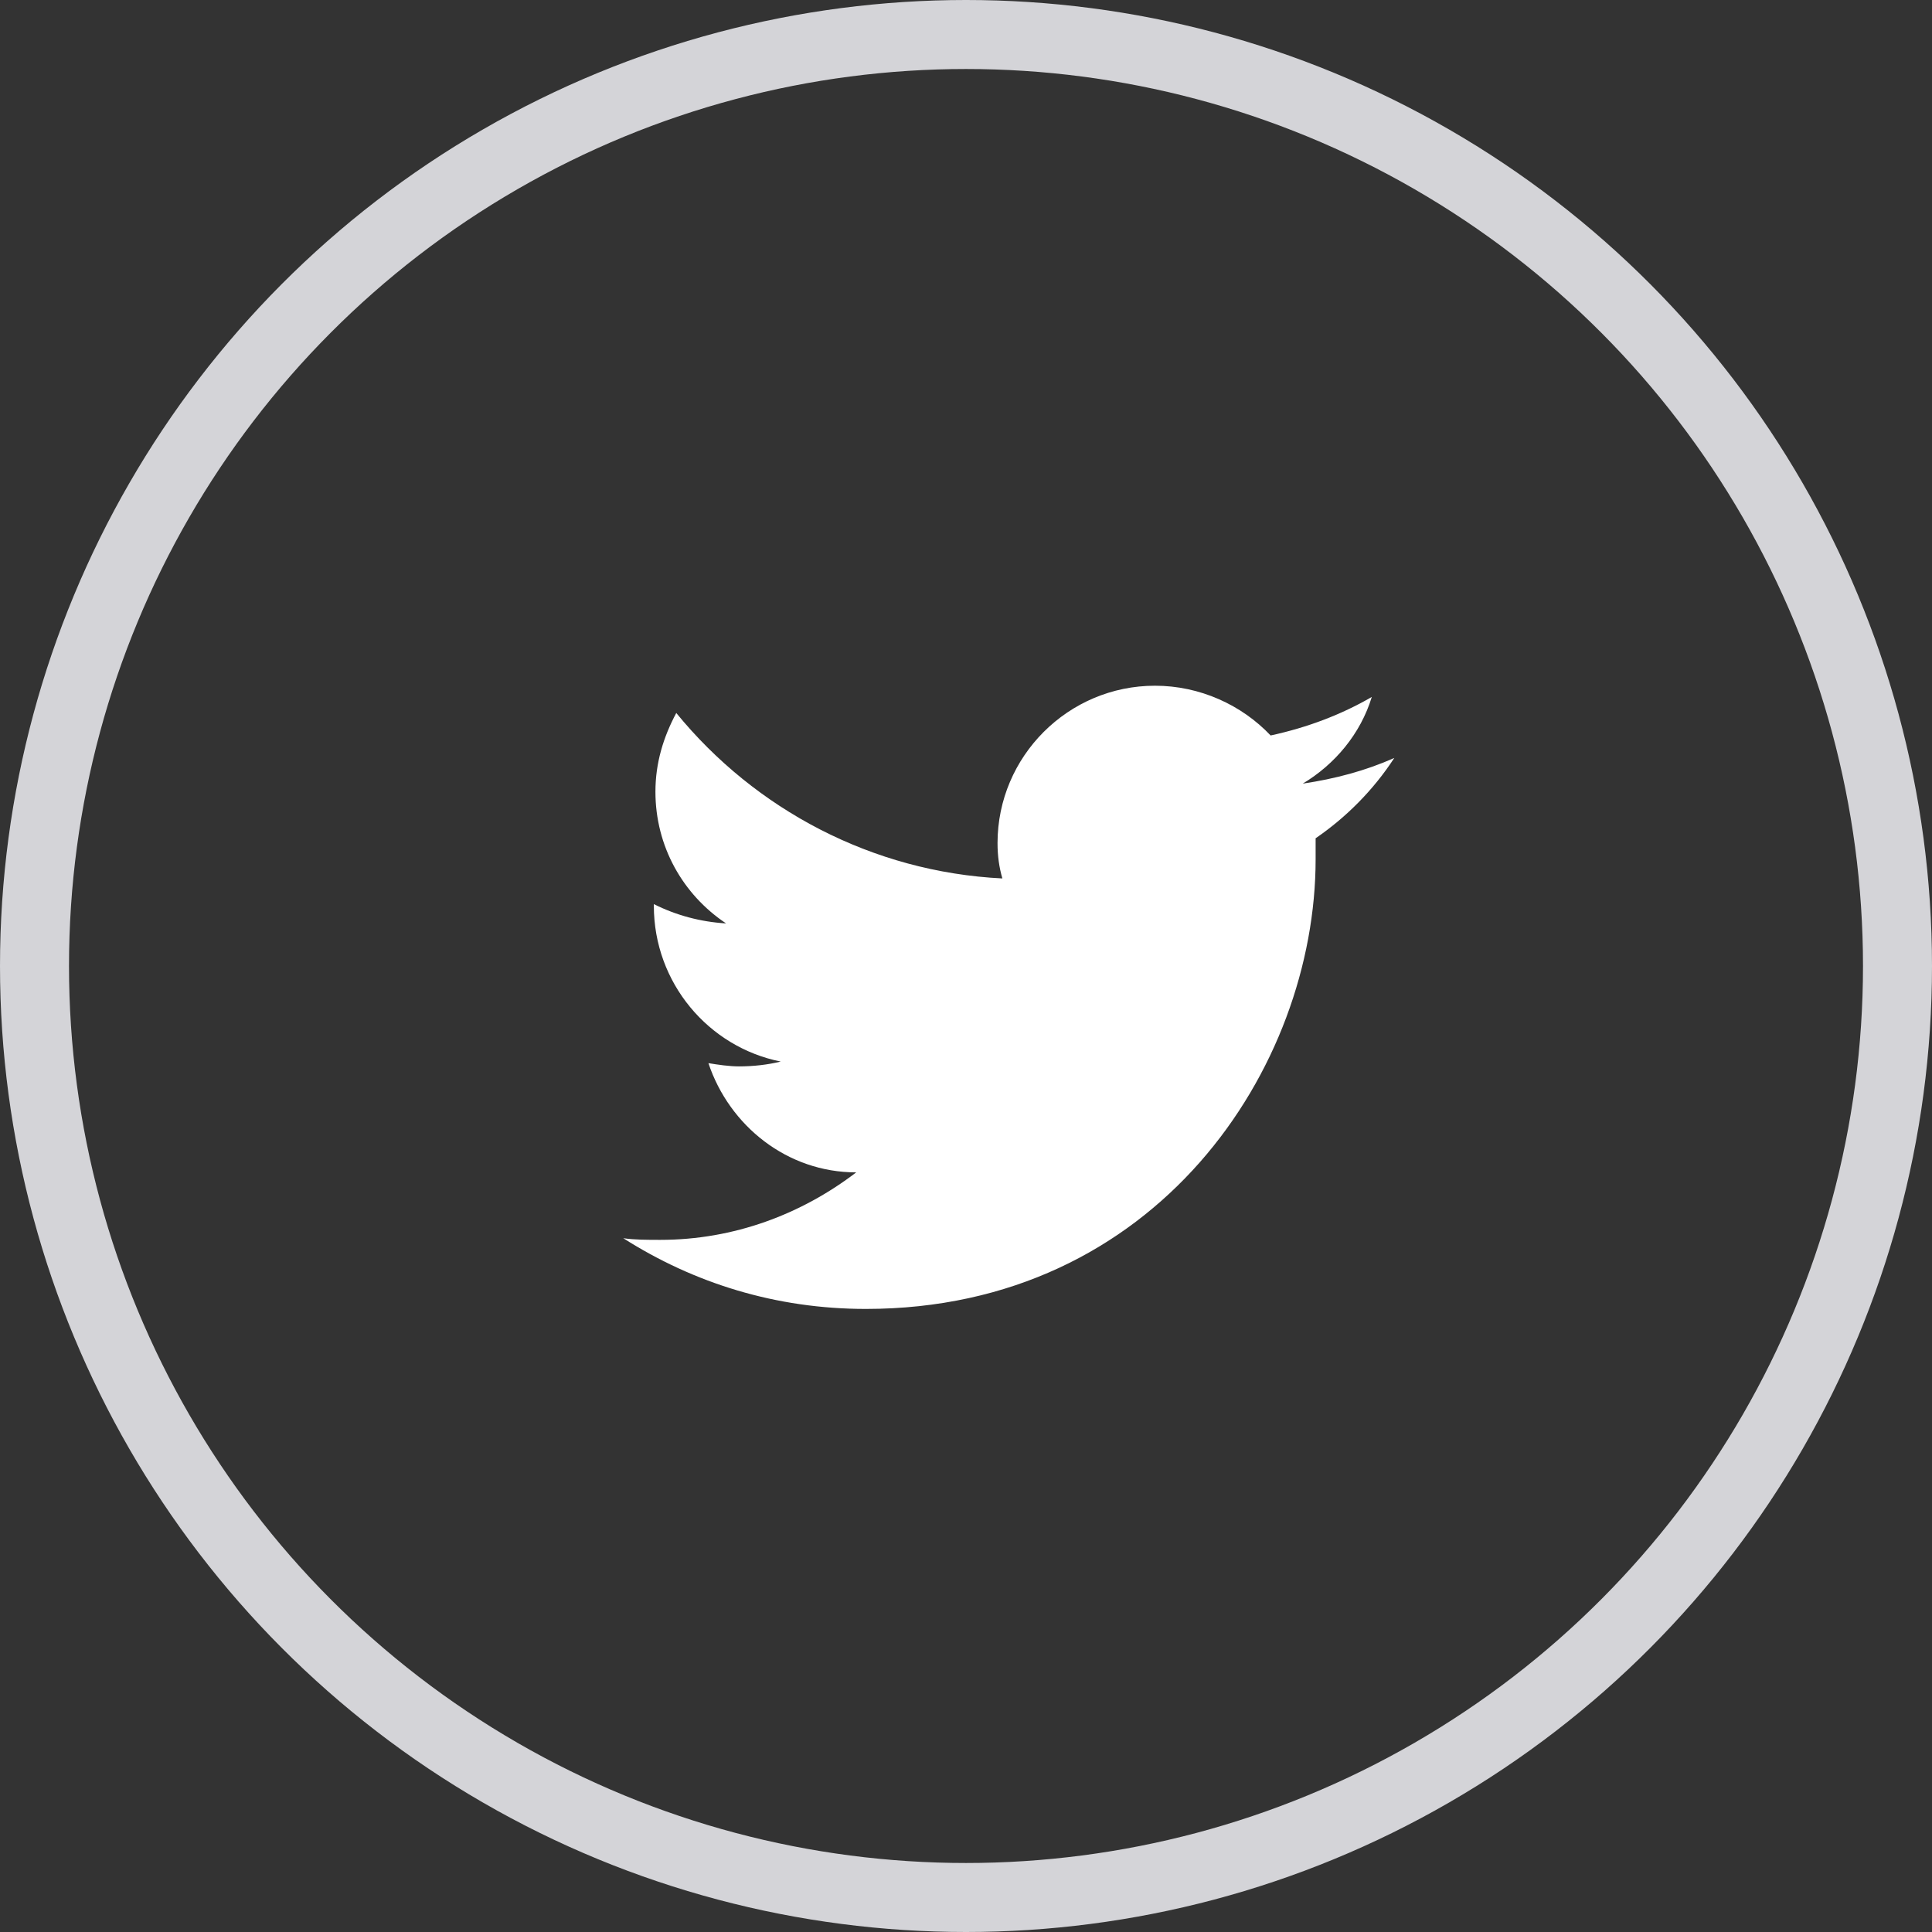 <svg width="28" height="28" viewBox="0 0 28 28" fill="none" xmlns="http://www.w3.org/2000/svg">
<rect x="0" y="0" width="28" height="28" fill="#333333" stroke="none"/>
<circle cx="14" cy="14" r="13.5" stroke="#D4D4D8"/>
<path d="M20.207 10.985C19.788 11.171 19.346 11.288 18.88 11.357C19.346 11.078 19.718 10.636 19.881 10.101C19.439 10.357 18.95 10.543 18.415 10.659C17.996 10.217 17.39 9.938 16.739 9.938C15.482 9.938 14.457 10.962 14.457 12.219C14.457 12.405 14.48 12.568 14.527 12.731C12.642 12.638 10.942 11.73 9.801 10.333C9.615 10.682 9.499 11.055 9.499 11.474C9.499 12.265 9.895 12.964 10.523 13.383C10.151 13.36 9.801 13.266 9.476 13.103V13.127C9.476 14.244 10.267 15.175 11.315 15.385C11.128 15.431 10.919 15.455 10.709 15.455C10.57 15.455 10.407 15.431 10.267 15.408C10.57 16.316 11.408 16.991 12.409 16.991C11.617 17.596 10.639 17.969 9.569 17.969C9.382 17.969 9.196 17.969 9.033 17.945C10.057 18.597 11.245 18.97 12.548 18.97C16.762 18.97 19.067 15.478 19.067 12.452C19.067 12.358 19.067 12.242 19.067 12.149C19.509 11.846 19.904 11.451 20.207 10.985Z" fill="white"/>
</svg>
